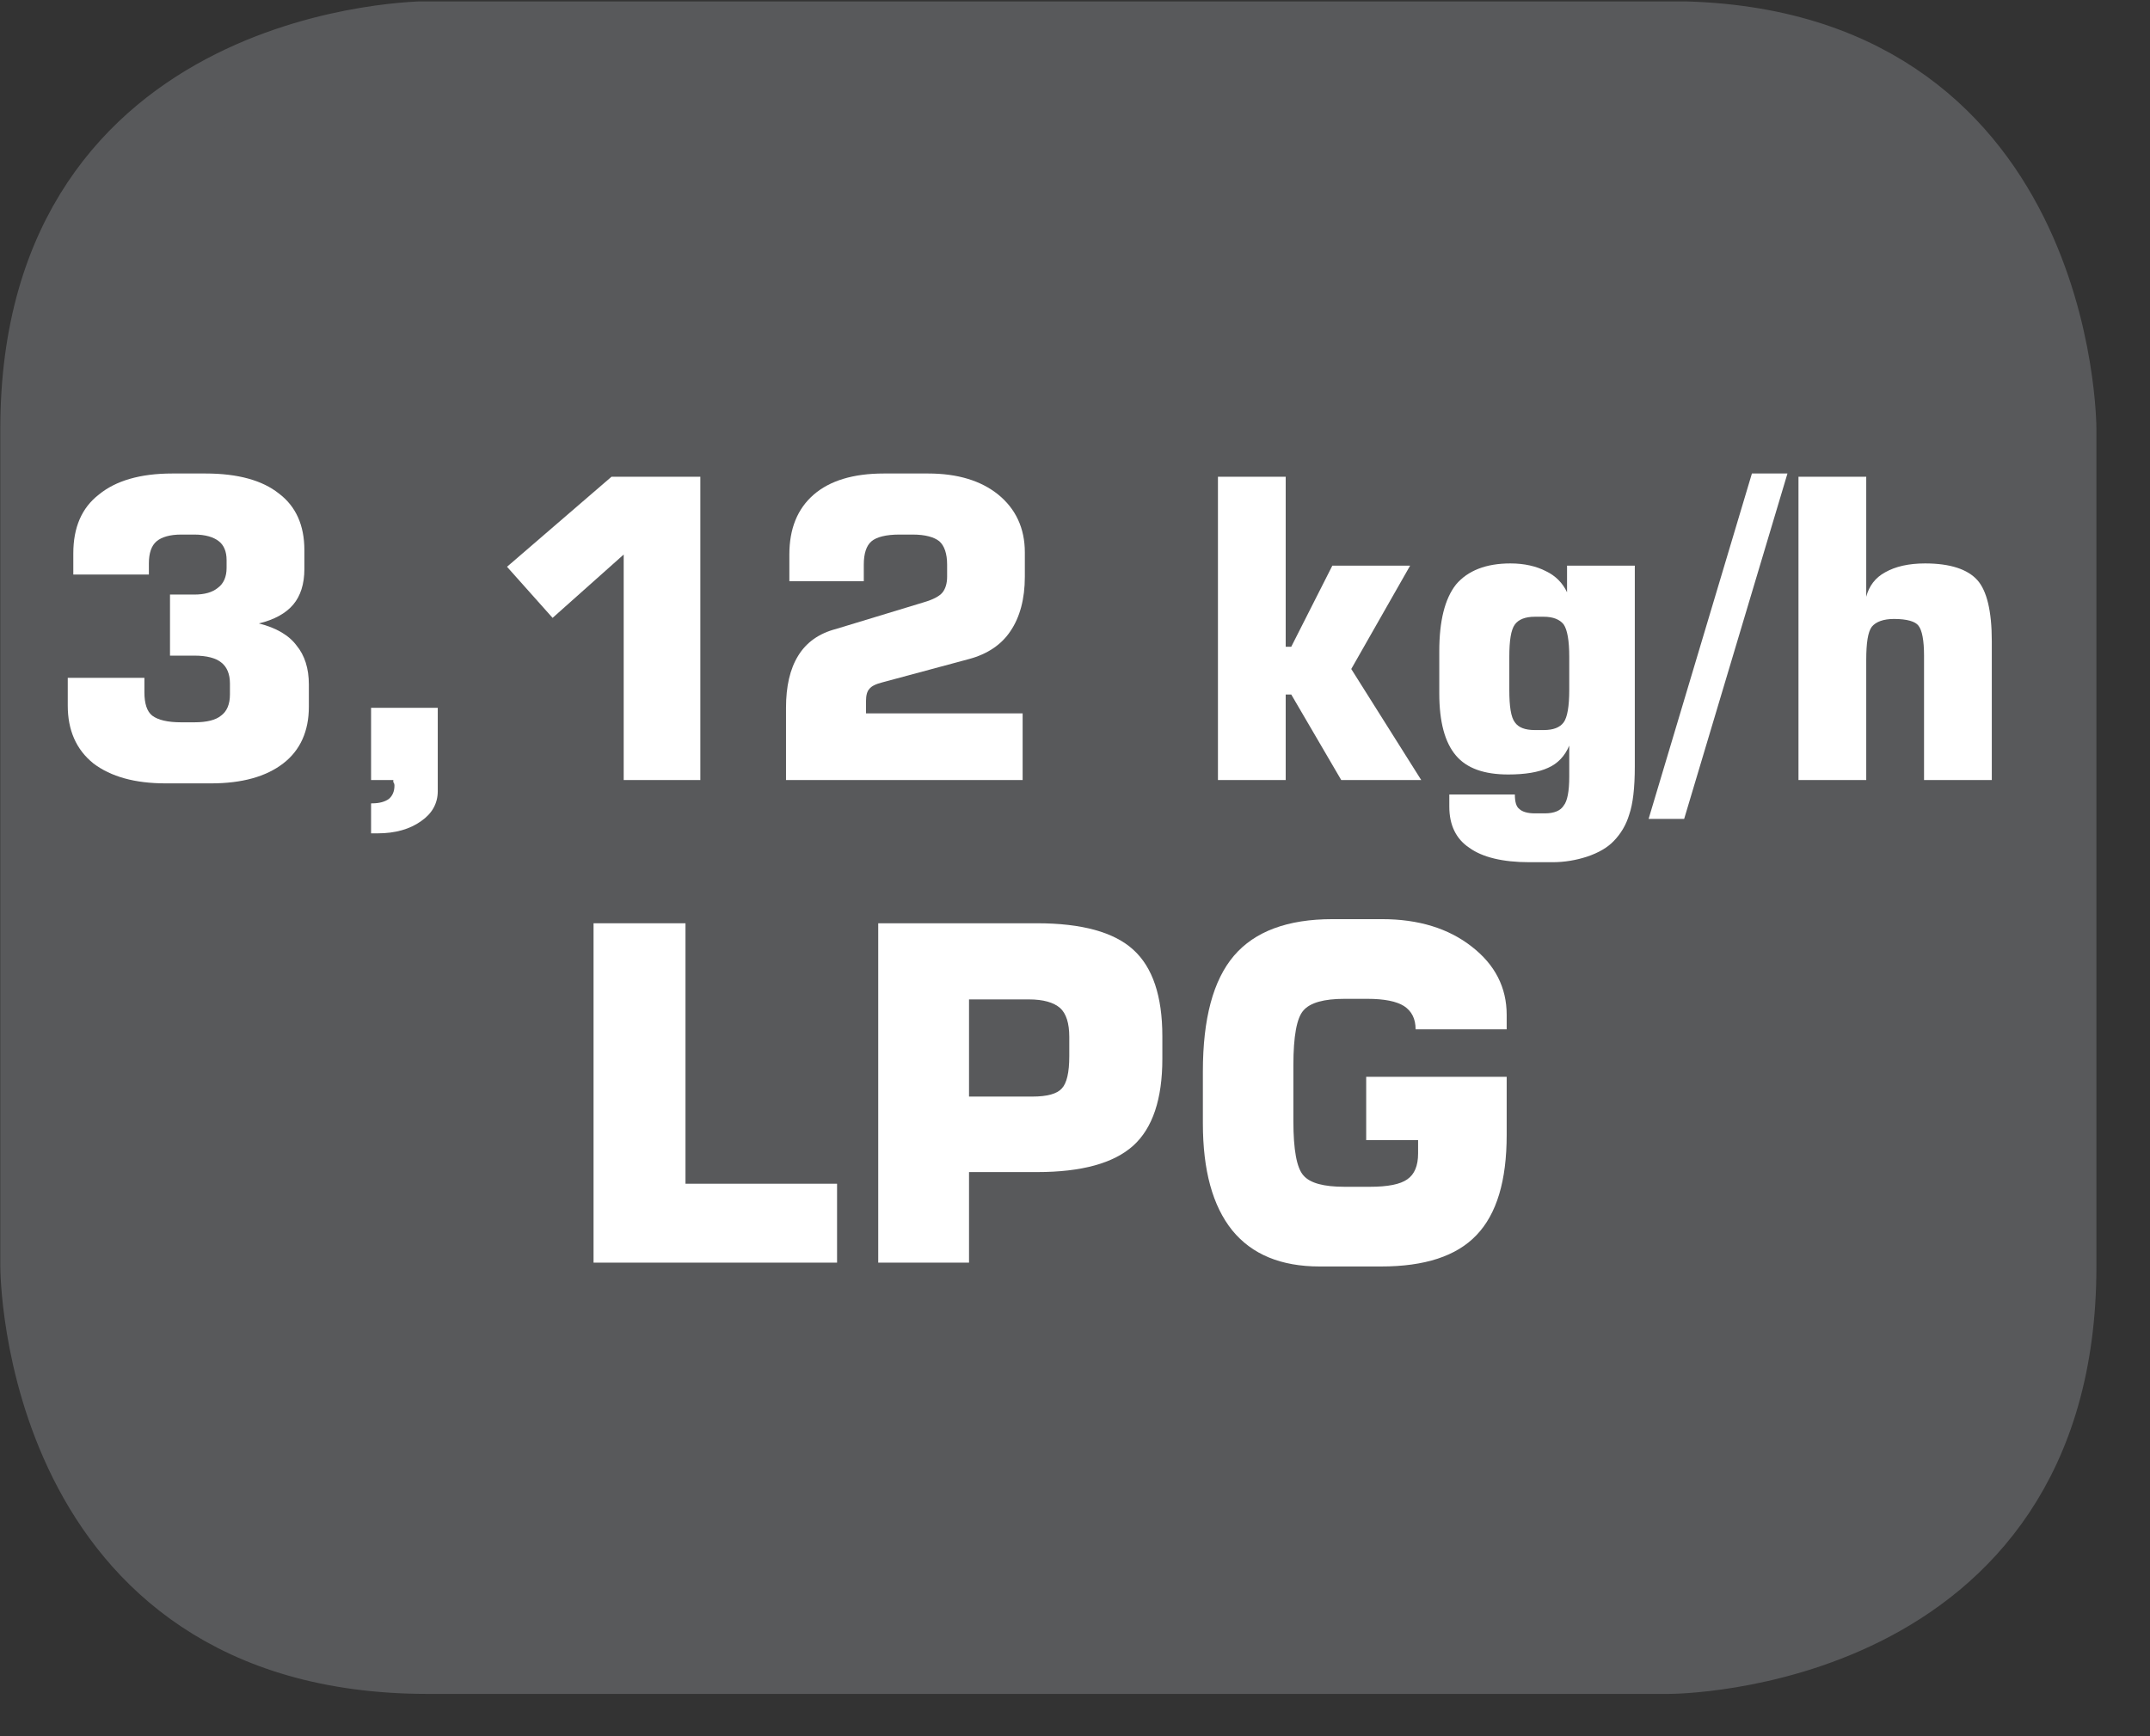 <?xml version="1.0" encoding="UTF-8"?>
<svg xmlns="http://www.w3.org/2000/svg" xmlns:xlink="http://www.w3.org/1999/xlink" width="30.239pt" height="24.422pt" viewBox="0 0 30.239 24.422" version="1.2">
<rect x="0" y="0" width="30.239" height="24.422" fill="#333333" stroke="none"/>
<defs>
<g>
<symbol overflow="visible" id="glyph0-0">
<path style="stroke:none;" d="M 0.297 1.031 L 0.297 -4.125 L 3.219 -4.125 L 3.219 1.031 Z M 0.625 0.703 L 2.891 0.703 L 2.891 -3.797 L 0.625 -3.797 Z M 0.625 0.703 "/>
</symbol>
<symbol overflow="visible" id="glyph0-1">
<path style="stroke:none;" d="M 0.328 -1.438 L 1.406 -1.438 L 1.406 -1.234 C 1.406 -1.078 1.441 -0.965 1.516 -0.906 C 1.598 -0.844 1.734 -0.812 1.922 -0.812 L 2.109 -0.812 C 2.285 -0.812 2.41 -0.844 2.484 -0.906 C 2.566 -0.965 2.609 -1.066 2.609 -1.203 L 2.609 -1.359 C 2.609 -1.492 2.566 -1.594 2.484 -1.656 C 2.41 -1.715 2.285 -1.75 2.109 -1.75 L 1.766 -1.75 L 1.766 -2.609 L 2.109 -2.609 C 2.254 -2.609 2.363 -2.641 2.438 -2.703 C 2.52 -2.762 2.562 -2.859 2.562 -2.984 L 2.562 -3.094 C 2.562 -3.215 2.523 -3.305 2.453 -3.359 C 2.379 -3.418 2.262 -3.453 2.109 -3.453 L 1.922 -3.453 C 1.766 -3.453 1.648 -3.418 1.578 -3.359 C 1.504 -3.297 1.469 -3.191 1.469 -3.047 L 1.469 -2.891 L 0.406 -2.891 L 0.406 -3.188 C 0.406 -3.551 0.523 -3.828 0.766 -4.016 C 1.004 -4.211 1.348 -4.312 1.797 -4.312 L 2.266 -4.312 C 2.723 -4.312 3.066 -4.215 3.297 -4.031 C 3.535 -3.852 3.656 -3.586 3.656 -3.234 L 3.656 -2.969 C 3.656 -2.758 3.602 -2.59 3.5 -2.469 C 3.395 -2.344 3.23 -2.254 3.016 -2.203 C 3.262 -2.141 3.441 -2.035 3.547 -1.891 C 3.66 -1.754 3.719 -1.57 3.719 -1.344 L 3.719 -1.031 C 3.719 -0.688 3.598 -0.418 3.359 -0.234 C 3.117 -0.047 2.777 0.047 2.344 0.047 L 1.703 0.047 C 1.273 0.047 0.934 -0.047 0.688 -0.234 C 0.445 -0.43 0.328 -0.703 0.328 -1.047 Z M 0.328 -1.438 "/>
</symbol>
<symbol overflow="visible" id="glyph0-2">
<path style="stroke:none;" d="M 0.562 0 L 0.562 -1.016 L 1.5 -1.016 L 1.5 0.156 C 1.5 0.332 1.418 0.473 1.266 0.578 C 1.109 0.691 0.902 0.75 0.656 0.75 L 0.562 0.75 L 0.562 0.328 L 0.578 0.328 C 0.68 0.328 0.758 0.305 0.812 0.266 C 0.863 0.223 0.891 0.16 0.891 0.078 C 0.891 0.055 0.883 0.039 0.875 0.031 C 0.875 0.02 0.875 0.008 0.875 0 Z M 0.562 0 "/>
</symbol>
<symbol overflow="visible" id="glyph0-3">
<path style="stroke:none;" d="M 0.484 -3 L 1.953 -4.266 L 3.203 -4.266 L 3.203 0 L 2.125 0 L 2.125 -3.172 L 1.125 -2.281 Z M 0.484 -3 "/>
</symbol>
<symbol overflow="visible" id="glyph0-4">
<path style="stroke:none;" d="M 0.375 0 L 0.375 -1.016 C 0.375 -1.316 0.43 -1.562 0.547 -1.75 C 0.66 -1.934 0.836 -2.062 1.078 -2.125 L 2.312 -2.5 C 2.445 -2.539 2.535 -2.586 2.578 -2.641 C 2.617 -2.691 2.641 -2.766 2.641 -2.859 L 2.641 -3.031 C 2.641 -3.184 2.602 -3.297 2.531 -3.359 C 2.457 -3.418 2.332 -3.453 2.156 -3.453 L 1.969 -3.453 C 1.781 -3.453 1.648 -3.418 1.578 -3.359 C 1.504 -3.297 1.469 -3.184 1.469 -3.031 L 1.469 -2.797 L 0.422 -2.797 L 0.422 -3.172 C 0.422 -3.535 0.535 -3.816 0.766 -4.016 C 0.992 -4.211 1.32 -4.312 1.75 -4.312 L 2.375 -4.312 C 2.789 -4.312 3.117 -4.211 3.359 -4.016 C 3.605 -3.816 3.734 -3.543 3.734 -3.203 L 3.734 -2.859 C 3.734 -2.547 3.664 -2.289 3.531 -2.094 C 3.406 -1.906 3.211 -1.773 2.953 -1.703 L 1.734 -1.375 C 1.641 -1.352 1.574 -1.32 1.547 -1.281 C 1.516 -1.25 1.5 -1.191 1.5 -1.109 L 1.5 -0.938 L 3.703 -0.938 L 3.703 0 Z M 0.375 0 "/>
</symbol>
<symbol overflow="visible" id="glyph0-5">
<path style="stroke:none;" d=""/>
</symbol>
<symbol overflow="visible" id="glyph0-6">
<path style="stroke:none;" d="M 0.422 0 L 0.422 -4.266 L 1.375 -4.266 L 1.375 -1.875 L 1.453 -1.875 L 2.031 -3.016 L 3.125 -3.016 L 2.297 -1.562 L 3.281 0 L 2.156 0 L 1.453 -1.203 L 1.375 -1.203 L 1.375 0 Z M 0.422 0 "/>
</symbol>
<symbol overflow="visible" id="glyph0-7">
<path style="stroke:none;" d="M 1.266 -1.734 L 1.266 -1.266 C 1.266 -1.035 1.289 -0.883 1.344 -0.812 C 1.395 -0.738 1.488 -0.703 1.625 -0.703 L 1.75 -0.703 C 1.883 -0.703 1.977 -0.738 2.031 -0.812 C 2.082 -0.883 2.109 -1.035 2.109 -1.266 L 2.109 -1.734 C 2.109 -1.961 2.082 -2.113 2.031 -2.188 C 1.977 -2.258 1.883 -2.297 1.75 -2.297 L 1.625 -2.297 C 1.488 -2.297 1.395 -2.258 1.344 -2.188 C 1.289 -2.113 1.266 -1.961 1.266 -1.734 Z M 3.031 -3.016 L 3.031 -0.188 C 3.031 0.113 3.004 0.336 2.953 0.484 C 2.91 0.629 2.836 0.754 2.734 0.859 C 2.648 0.949 2.523 1.023 2.359 1.078 C 2.203 1.129 2.039 1.156 1.875 1.156 L 1.547 1.156 C 1.172 1.156 0.887 1.086 0.703 0.953 C 0.516 0.828 0.422 0.633 0.422 0.375 L 0.422 0.203 L 1.344 0.203 C 1.344 0.305 1.363 0.375 1.406 0.406 C 1.445 0.445 1.52 0.469 1.625 0.469 L 1.766 0.469 C 1.898 0.469 1.988 0.43 2.031 0.359 C 2.082 0.297 2.109 0.16 2.109 -0.047 L 2.109 -0.484 C 2.047 -0.336 1.945 -0.23 1.812 -0.172 C 1.676 -0.109 1.488 -0.078 1.25 -0.078 C 0.914 -0.078 0.668 -0.164 0.516 -0.344 C 0.359 -0.527 0.281 -0.82 0.281 -1.219 L 0.281 -1.812 C 0.281 -2.238 0.359 -2.551 0.516 -2.75 C 0.68 -2.945 0.938 -3.047 1.281 -3.047 C 1.477 -3.047 1.645 -3.008 1.781 -2.938 C 1.914 -2.875 2.016 -2.773 2.078 -2.641 L 2.078 -3.016 Z M 3.031 -3.016 "/>
</symbol>
<symbol overflow="visible" id="glyph0-8">
<path style="stroke:none;" d="M 0.359 0.547 L -0.141 0.547 L 1.312 -4.312 L 1.812 -4.312 Z M 0.359 0.547 "/>
</symbol>
<symbol overflow="visible" id="glyph0-9">
<path style="stroke:none;" d="M 0.422 0 L 0.422 -4.266 L 1.375 -4.266 L 1.375 -2.578 C 1.414 -2.73 1.504 -2.848 1.641 -2.922 C 1.785 -3.004 1.973 -3.047 2.203 -3.047 C 2.555 -3.047 2.801 -2.965 2.938 -2.812 C 3.07 -2.664 3.141 -2.379 3.141 -1.953 L 3.141 0 L 2.188 0 L 2.188 -1.75 C 2.188 -1.965 2.16 -2.109 2.109 -2.172 C 2.066 -2.23 1.949 -2.266 1.766 -2.266 C 1.617 -2.266 1.512 -2.227 1.453 -2.156 C 1.398 -2.082 1.375 -1.926 1.375 -1.688 L 1.375 0 Z M 0.422 0 "/>
</symbol>
</g>
<clipPath id="clip1">
  <path d="M 0 0.02 L 29.496 0.02 L 29.496 23.84 L 0 23.84 Z M 0 0.02 "/>
</clipPath>
</defs>
<g id="surface1">
<g clip-path="url(#clip1)" clip-rule="nonzero">
<path style="fill-rule:nonzero;fill:rgb(34.509%,34.901%,35.686%);fill-opacity:1;stroke-width:1;stroke-linecap:butt;stroke-linejoin:miter;stroke:rgb(34.509%,34.901%,35.686%);stroke-opacity:1;stroke-miterlimit:10;" d="M -0.002 0.002 C -0.002 0.002 -5.668 0.002 -5.668 -5.669 L -5.668 -17.754 C -5.668 -17.754 -5.668 -23.421 -0.002 -23.421 L 17.902 -23.421 C 17.902 -23.421 23.569 -23.421 23.569 -17.754 L 23.569 -5.669 C 23.569 -5.669 23.569 0.002 17.902 0.002 Z M -0.002 0.002 " transform="matrix(0.975,0,0,-0.975,6.018,0.506)"/>
</g>
<path style=" stroke:none;fill-rule:nonzero;fill:rgb(100%,100%,100%);fill-opacity:1;" d="M 8.348 17.762 L 8.348 12.988 L 9.641 12.988 L 9.641 16.652 L 11.773 16.652 L 11.773 17.762 Z M 8.348 17.762 "/>
<path style=" stroke:none;fill-rule:nonzero;fill:rgb(100%,100%,100%);fill-opacity:1;" d="M 12.352 17.762 L 12.352 12.988 L 14.586 12.988 C 15.215 12.988 15.668 13.113 15.938 13.359 C 16.211 13.605 16.348 14.012 16.348 14.578 L 16.348 14.895 C 16.348 15.461 16.211 15.871 15.938 16.117 C 15.664 16.363 15.215 16.488 14.586 16.488 L 13.629 16.488 L 13.629 17.762 Z M 13.629 15.426 L 14.52 15.426 C 14.73 15.426 14.867 15.387 14.934 15.312 C 15.004 15.238 15.039 15.086 15.039 14.859 L 15.039 14.586 C 15.039 14.395 14.996 14.258 14.91 14.18 C 14.82 14.102 14.676 14.059 14.469 14.059 L 13.629 14.059 Z M 13.629 15.426 "/>
<path style=" stroke:none;fill-rule:nonzero;fill:rgb(100%,100%,100%);fill-opacity:1;" d="M 21.191 14.48 L 19.91 14.48 C 19.91 14.332 19.855 14.223 19.746 14.152 C 19.641 14.086 19.469 14.051 19.234 14.051 L 18.91 14.051 C 18.621 14.051 18.426 14.105 18.332 14.215 C 18.238 14.32 18.191 14.578 18.191 14.984 L 18.191 15.77 C 18.191 16.176 18.238 16.43 18.332 16.535 C 18.426 16.645 18.621 16.695 18.91 16.695 L 19.27 16.695 C 19.52 16.695 19.695 16.66 19.793 16.59 C 19.895 16.52 19.945 16.398 19.945 16.227 L 19.945 16.039 L 19.215 16.039 L 19.215 15.148 L 21.191 15.148 L 21.191 15.965 C 21.191 16.609 21.051 17.078 20.766 17.375 C 20.484 17.672 20.035 17.816 19.426 17.816 L 18.559 17.816 C 18.02 17.816 17.609 17.648 17.332 17.309 C 17.055 16.965 16.918 16.465 16.918 15.801 L 16.918 15.074 C 16.918 14.332 17.062 13.789 17.355 13.445 C 17.648 13.102 18.109 12.93 18.742 12.93 L 19.438 12.93 C 19.949 12.93 20.371 13.059 20.699 13.316 C 21.027 13.57 21.191 13.891 21.191 14.277 Z M 21.191 14.48 "/>
<g style="fill:rgb(100%,100%,100%);fill-opacity:1;">
  <use xlink:href="#glyph0-1" x="0.625" y="10.973"/>
  <use xlink:href="#glyph0-2" x="4.657" y="10.973"/>
  <use xlink:href="#glyph0-3" x="6.647" y="10.973"/>
  <use xlink:href="#glyph0-4" x="10.68" y="10.973"/>
  <use xlink:href="#glyph0-5" x="14.712" y="10.973"/>
</g>
<g style="fill:rgb(100%,100%,100%);fill-opacity:1;">
  <use xlink:href="#glyph0-6" x="16.708" y="10.973"/>
  <use xlink:href="#glyph0-7" x="19.962" y="10.973"/>
  <use xlink:href="#glyph0-8" x="23.328" y="10.973"/>
</g>
<g style="fill:rgb(100%,100%,100%);fill-opacity:1;">
  <use xlink:href="#glyph0-9" x="24.873" y="10.973"/>
</g>
</g>
</svg>
